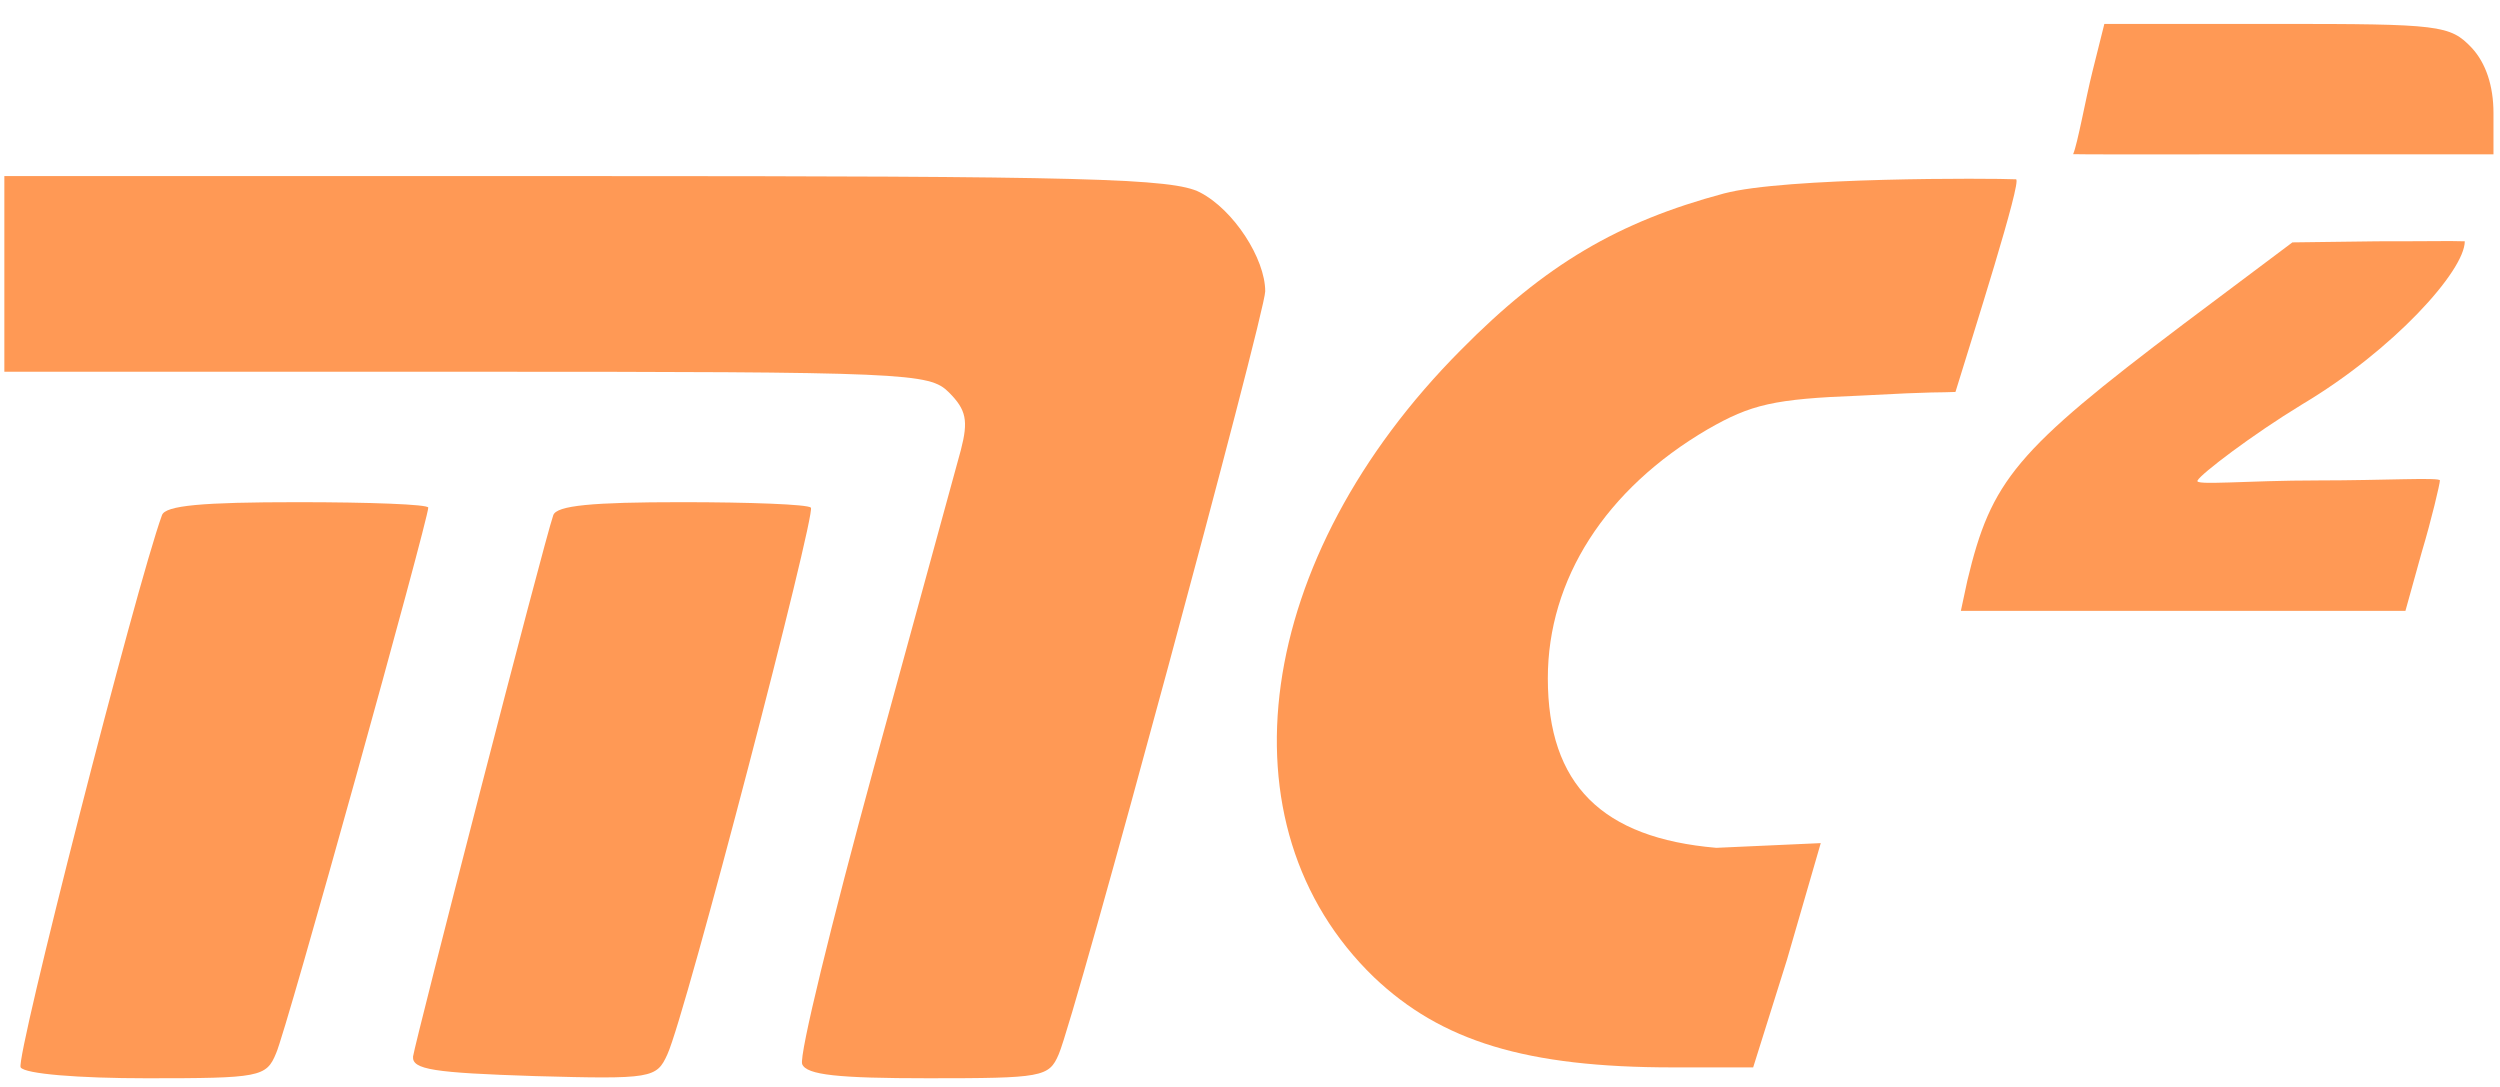 <?xml version="1.0" encoding="UTF-8" standalone="no"?>
<svg
   xmlns:dc="http://purl.org/dc/elements/1.1/"
   xmlns:cc="http://creativecommons.org/ns#"
   xmlns:rdf="http://www.w3.org/1999/02/22-rdf-syntax-ns#"
   xmlns:svg="http://www.w3.org/2000/svg"
   xmlns="http://www.w3.org/2000/svg"
   version="1.0"
   width="230pt"
   height="100pt"
   viewBox="0 0 230 100"
   preserveAspectRatio="xMidYMid meet"
   id="svg2">
  <defs
     id="defs22" />
  <path
     style="fill:#ff9955;stroke:none"
     id="path8"
     d="m 192.5,6.6 c -0.6,2.4 -1.372,6.683 -1.772,7.583 C 193.006,14.216 192.1,14.2 209.8,14.2 l 19.6,0 0,-3.8 c 0,-2.5 -0.7,-4.6 -2,-6 -2,-2.1 -2.9,-2.2 -17.9,-2.2 l -15.9,0 z" />
  <path
     style="fill:#ff9955;stroke:none"
     id="path10"
     d="m 0.4,25.2 0,9 42.5,0 c 40.7,0 42.6,0.1 44.4,1.9 1.6,1.6 1.8,2.6 1.1,5.3 -0.5,1.8 -4.1,15 -8,29.2 -3.9,14.3 -6.9,26.5 -6.6,27.3 0.4,1 3.3,1.3 11.6,1.3 10.5,0 11.1,-0.1 12,-2.2 1.5,-3.4 19,-68.2 19,-70.2 0,-3 -2.9,-7.5 -6,-9.1 -2.5,-1.3 -10.5,-1.5 -56.5,-1.5 l -53.5,0 0,9 z" />
  <path
     style="fill:#ff9955;stroke:none"
     id="path12"
     d="m 158.6,17.8 c -9.7,2.6 -16.4,6.5 -24.2,14.4 -19,19.1 -22.5,43.7 -8,57.7 6.2,5.9 14,8.3 27.5,8.3 l 7.391,0 L 164.4,88.3 167.509,77.567 157.9,78 c -10.5,-0.9 -15.5,-5.8 -15.5,-15.6 0,-9.1 5.3,-17.4 14.7,-22.9 4,-2.3 6.1,-2.8 14,-3.1 7.4,-0.4 7.179,-0.263 8.802,-0.34 1.5,-4.9 6.169,-19.535 5.57,-19.564 C 183.242,16.391 164.2,16.3 158.6,17.8 Z" />
  <path
     style="fill:#ff9955;stroke:none"
     id="path14"
     d="M 200.9,29.8 C 185.4,41.5 183.2,44.2 181,53.4 l -0.6,2.8 20.4,0 20.5,0 1.5,-5.4 c 0.9,-3 1.672,-6.3 1.672,-6.6 0,-0.3 -5.072,0 -11.172,0 -6.7,0 -11.519,0.5 -11.119,0 0.3,-0.6 5.019,-4.2 9.619,-7 8.4,-5 14.96,-12.3 14.96,-15 -1.871,-0.049 -1.96,0 -8.06,0 l -7.8,0.1 z" />
  <path
     style="fill:#ff9955;stroke:none"
     id="path16"
     d="m 14.9,47.4 c -2.4,6.6 -13.5,50 -13,50.8 0.4,0.6 5.3,1 11.6,1 10.4,0 11,-0.1 11.9,-2.3 0.9,-1.9 14,-49.1 14,-50.2 0,-0.3 -5.4,-0.5 -12,-0.5 -8.8,0 -12.2,0.3 -12.5,1.2 z" />
  <path
     style="fill:#ff9955;stroke:none"
     id="path18"
     d="M 50.9,47.4 C 50,50 38.2,95.8 38,97.2 37.9,98.4 39.9,98.7 49.2,99 60,99.3 60.4,99.2 61.4,97 63.1,93.3 75.1,47.2 74.6,46.7 74.3,46.4 69,46.2 62.7,46.2 c -8.2,0 -11.5,0.3 -11.8,1.2 z" />
</svg>
